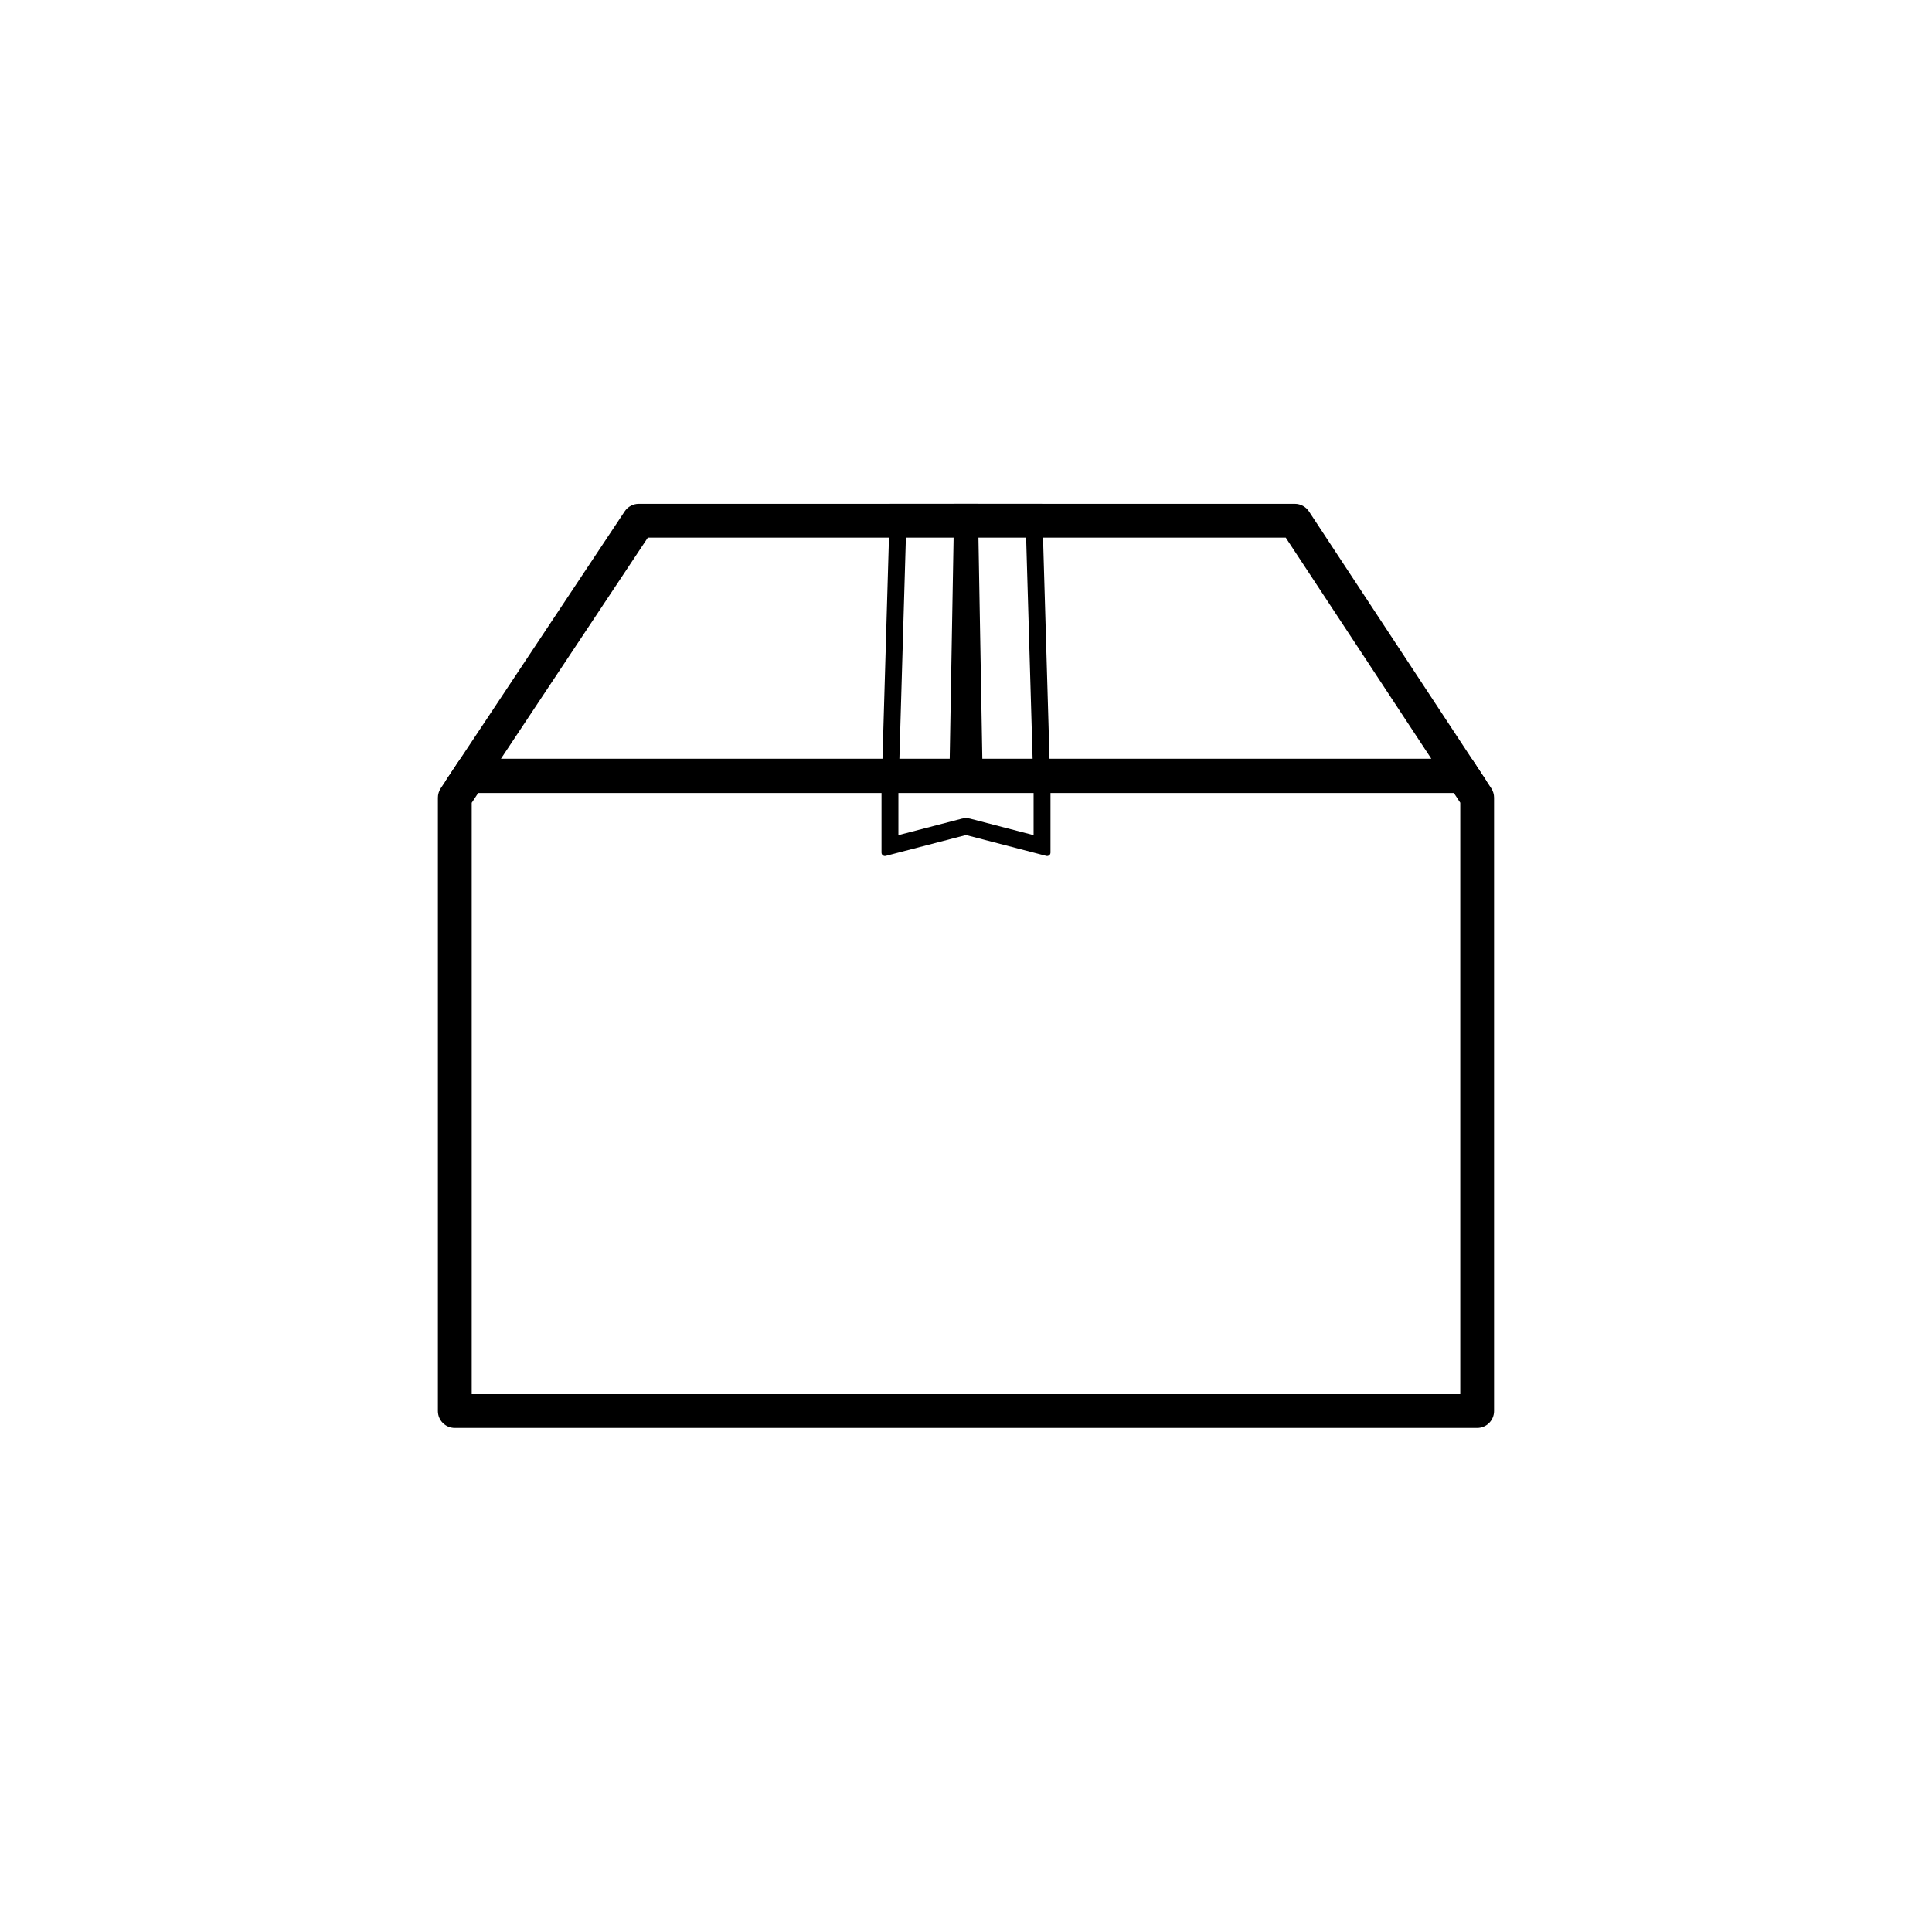 <?xml version="1.0" encoding="UTF-8"?>
<!-- Uploaded to: ICON Repo, www.iconrepo.com, Generator: ICON Repo Mixer Tools -->
<svg fill="#000000" width="800px" height="800px" version="1.1" viewBox="144 144 512 512" xmlns="http://www.w3.org/2000/svg">
 <g>
  <path d="m270.73 354.15-1.723 2.594v156.72h261.98v-156.74l-1.695-2.574zm263.39-8.953h-268.2l-5.129 7.715c-0.488 0.738-0.746 1.598-0.746 2.481v162.55c0 2.473 2.004 4.477 4.477 4.477h270.94c2.473 0 4.481-2.004 4.481-4.477v-162.57c0-0.875-0.258-1.73-0.738-2.461z" fill-rule="evenodd"/>
  <path d="m384.2 281.99-1.98 67.512h35.562l-1.977-67.512zm35.953-4.477h-40.305l-2.238 76.465h44.781z" fill-rule="evenodd"/>
  <path d="m400 365.29 21.27 5.531c0.57 0.148 1.121-0.281 1.121-0.867v-23.586h-44.781v23.586c0 0.586 0.555 1.016 1.121 0.867zm-17.914 0.031v-14.473h35.828v14.473l-16.785-4.363c-0.742-0.191-1.516-0.191-2.254 0z" fill-rule="evenodd"/>
  <path d="m403.14 277.52 1.344 76.465h-8.957l1.344-76.465z"/>
  <path d="m315.68 286.47-38.93 58.609h246.57l-38.586-58.609zm175.21-6.941c-0.828-1.258-2.234-2.016-3.742-2.016h-173.87c-1.5 0-2.902 0.75-3.731 2l-47.191 71.043c-0.988 1.488 0.078 3.481 1.867 3.481h271.56c1.781 0 2.852-1.984 1.871-3.473z" fill-rule="evenodd"/>
 </g>
</svg>